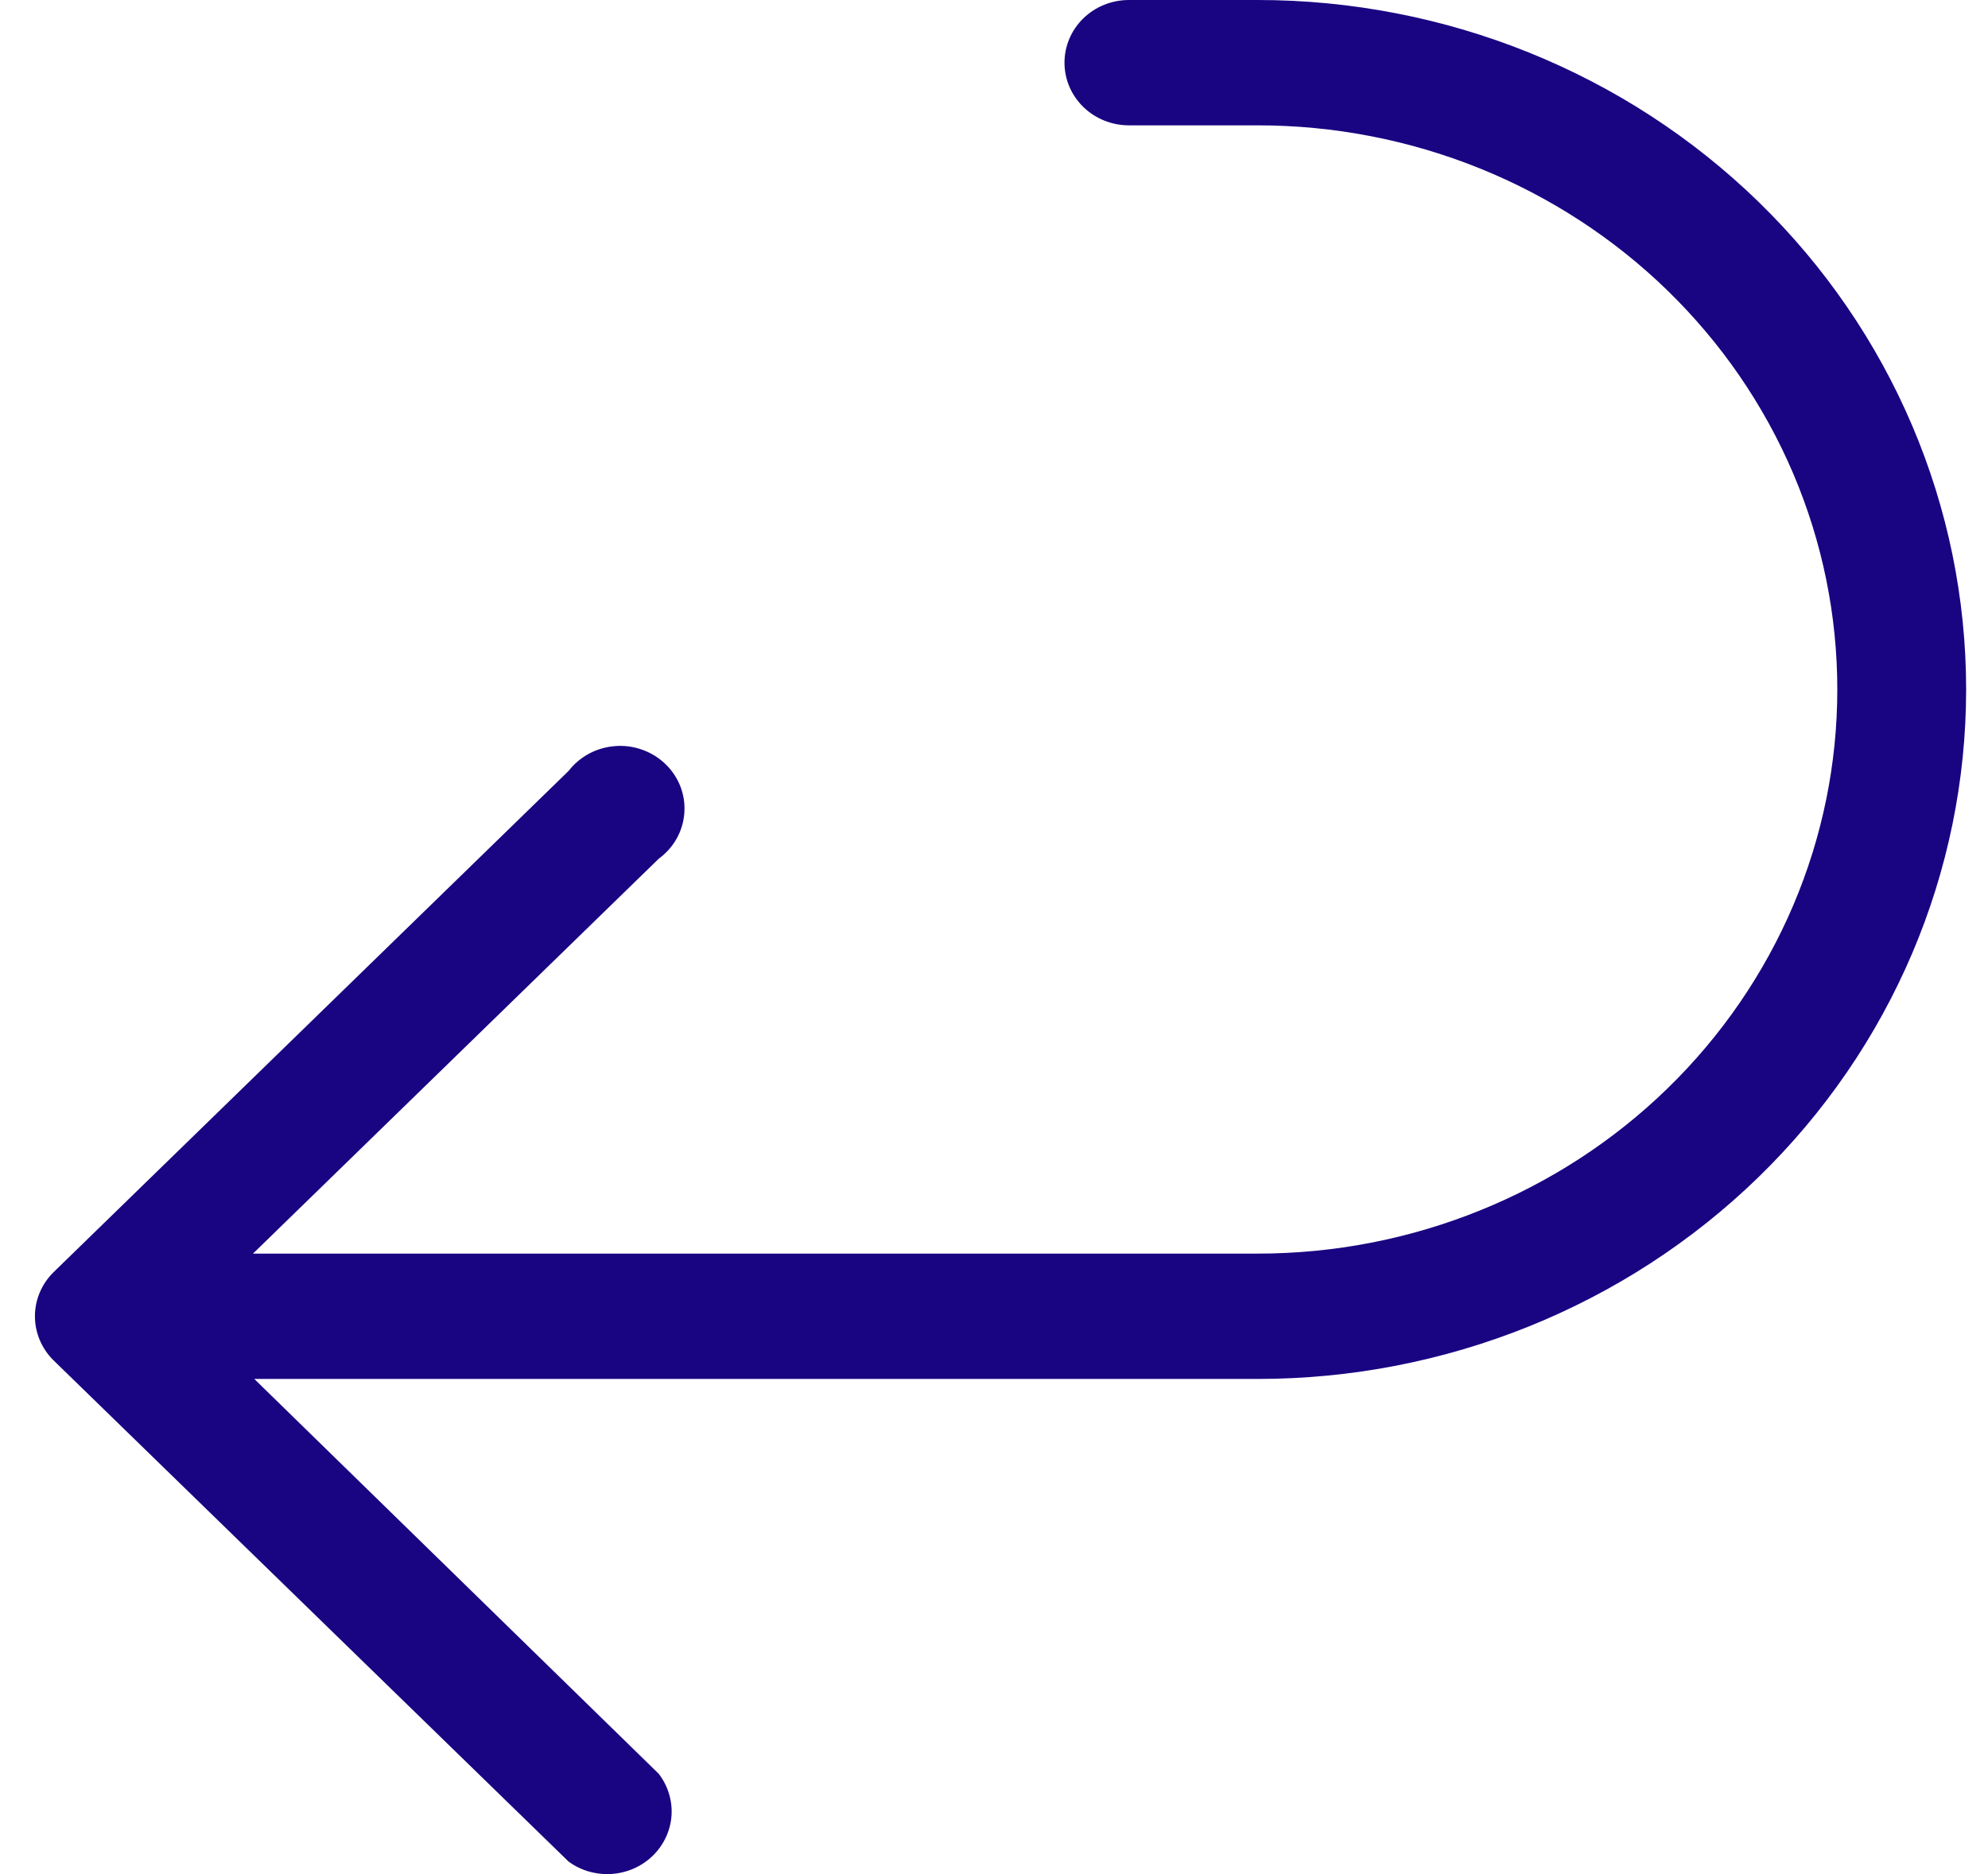 <svg xmlns="http://www.w3.org/2000/svg" fill="none" viewBox="0 0 35 33" height="33" width="35">
<path fill="#190482" d="M19.875 0C19.574 0 19.286 0.116 19.073 0.323C18.86 0.53 18.741 0.811 18.741 1.104C18.741 1.396 18.86 1.677 19.073 1.884C19.286 2.091 19.574 2.207 19.875 2.207H22.143C23.483 2.207 24.81 2.464 26.048 2.963C27.286 3.463 28.411 4.194 29.359 5.117C30.306 6.039 31.058 7.134 31.571 8.339C32.084 9.544 32.347 10.836 32.347 12.14C32.347 13.445 32.084 14.737 31.571 15.942C31.058 17.147 30.306 18.242 29.359 19.164C28.411 20.087 27.286 20.818 26.048 21.317C24.81 21.817 23.483 22.074 22.143 22.074H4.454L11.598 15.12C11.728 15.025 11.835 14.905 11.913 14.766C11.991 14.627 12.037 14.473 12.048 14.316C12.06 14.158 12.037 14 11.98 13.851C11.923 13.703 11.834 13.569 11.719 13.457C11.604 13.345 11.466 13.259 11.314 13.204C11.162 13.148 10.999 13.125 10.837 13.137C10.675 13.148 10.517 13.193 10.375 13.268C10.232 13.344 10.108 13.449 10.01 13.575L0.939 22.405C0.732 22.611 0.615 22.888 0.615 23.177C0.615 23.466 0.732 23.744 0.939 23.95L10.01 32.779C10.229 32.939 10.499 33.016 10.771 32.997C11.043 32.978 11.299 32.865 11.492 32.677C11.685 32.489 11.802 32.24 11.822 31.975C11.841 31.71 11.761 31.447 11.598 31.234L4.477 24.281H22.143C25.451 24.281 28.623 23.002 30.962 20.725C33.301 18.448 34.615 15.36 34.615 12.14C34.615 8.921 33.301 5.833 30.962 3.556C28.623 1.279 25.451 0 22.143 0H19.875Z"></path>
</svg>

